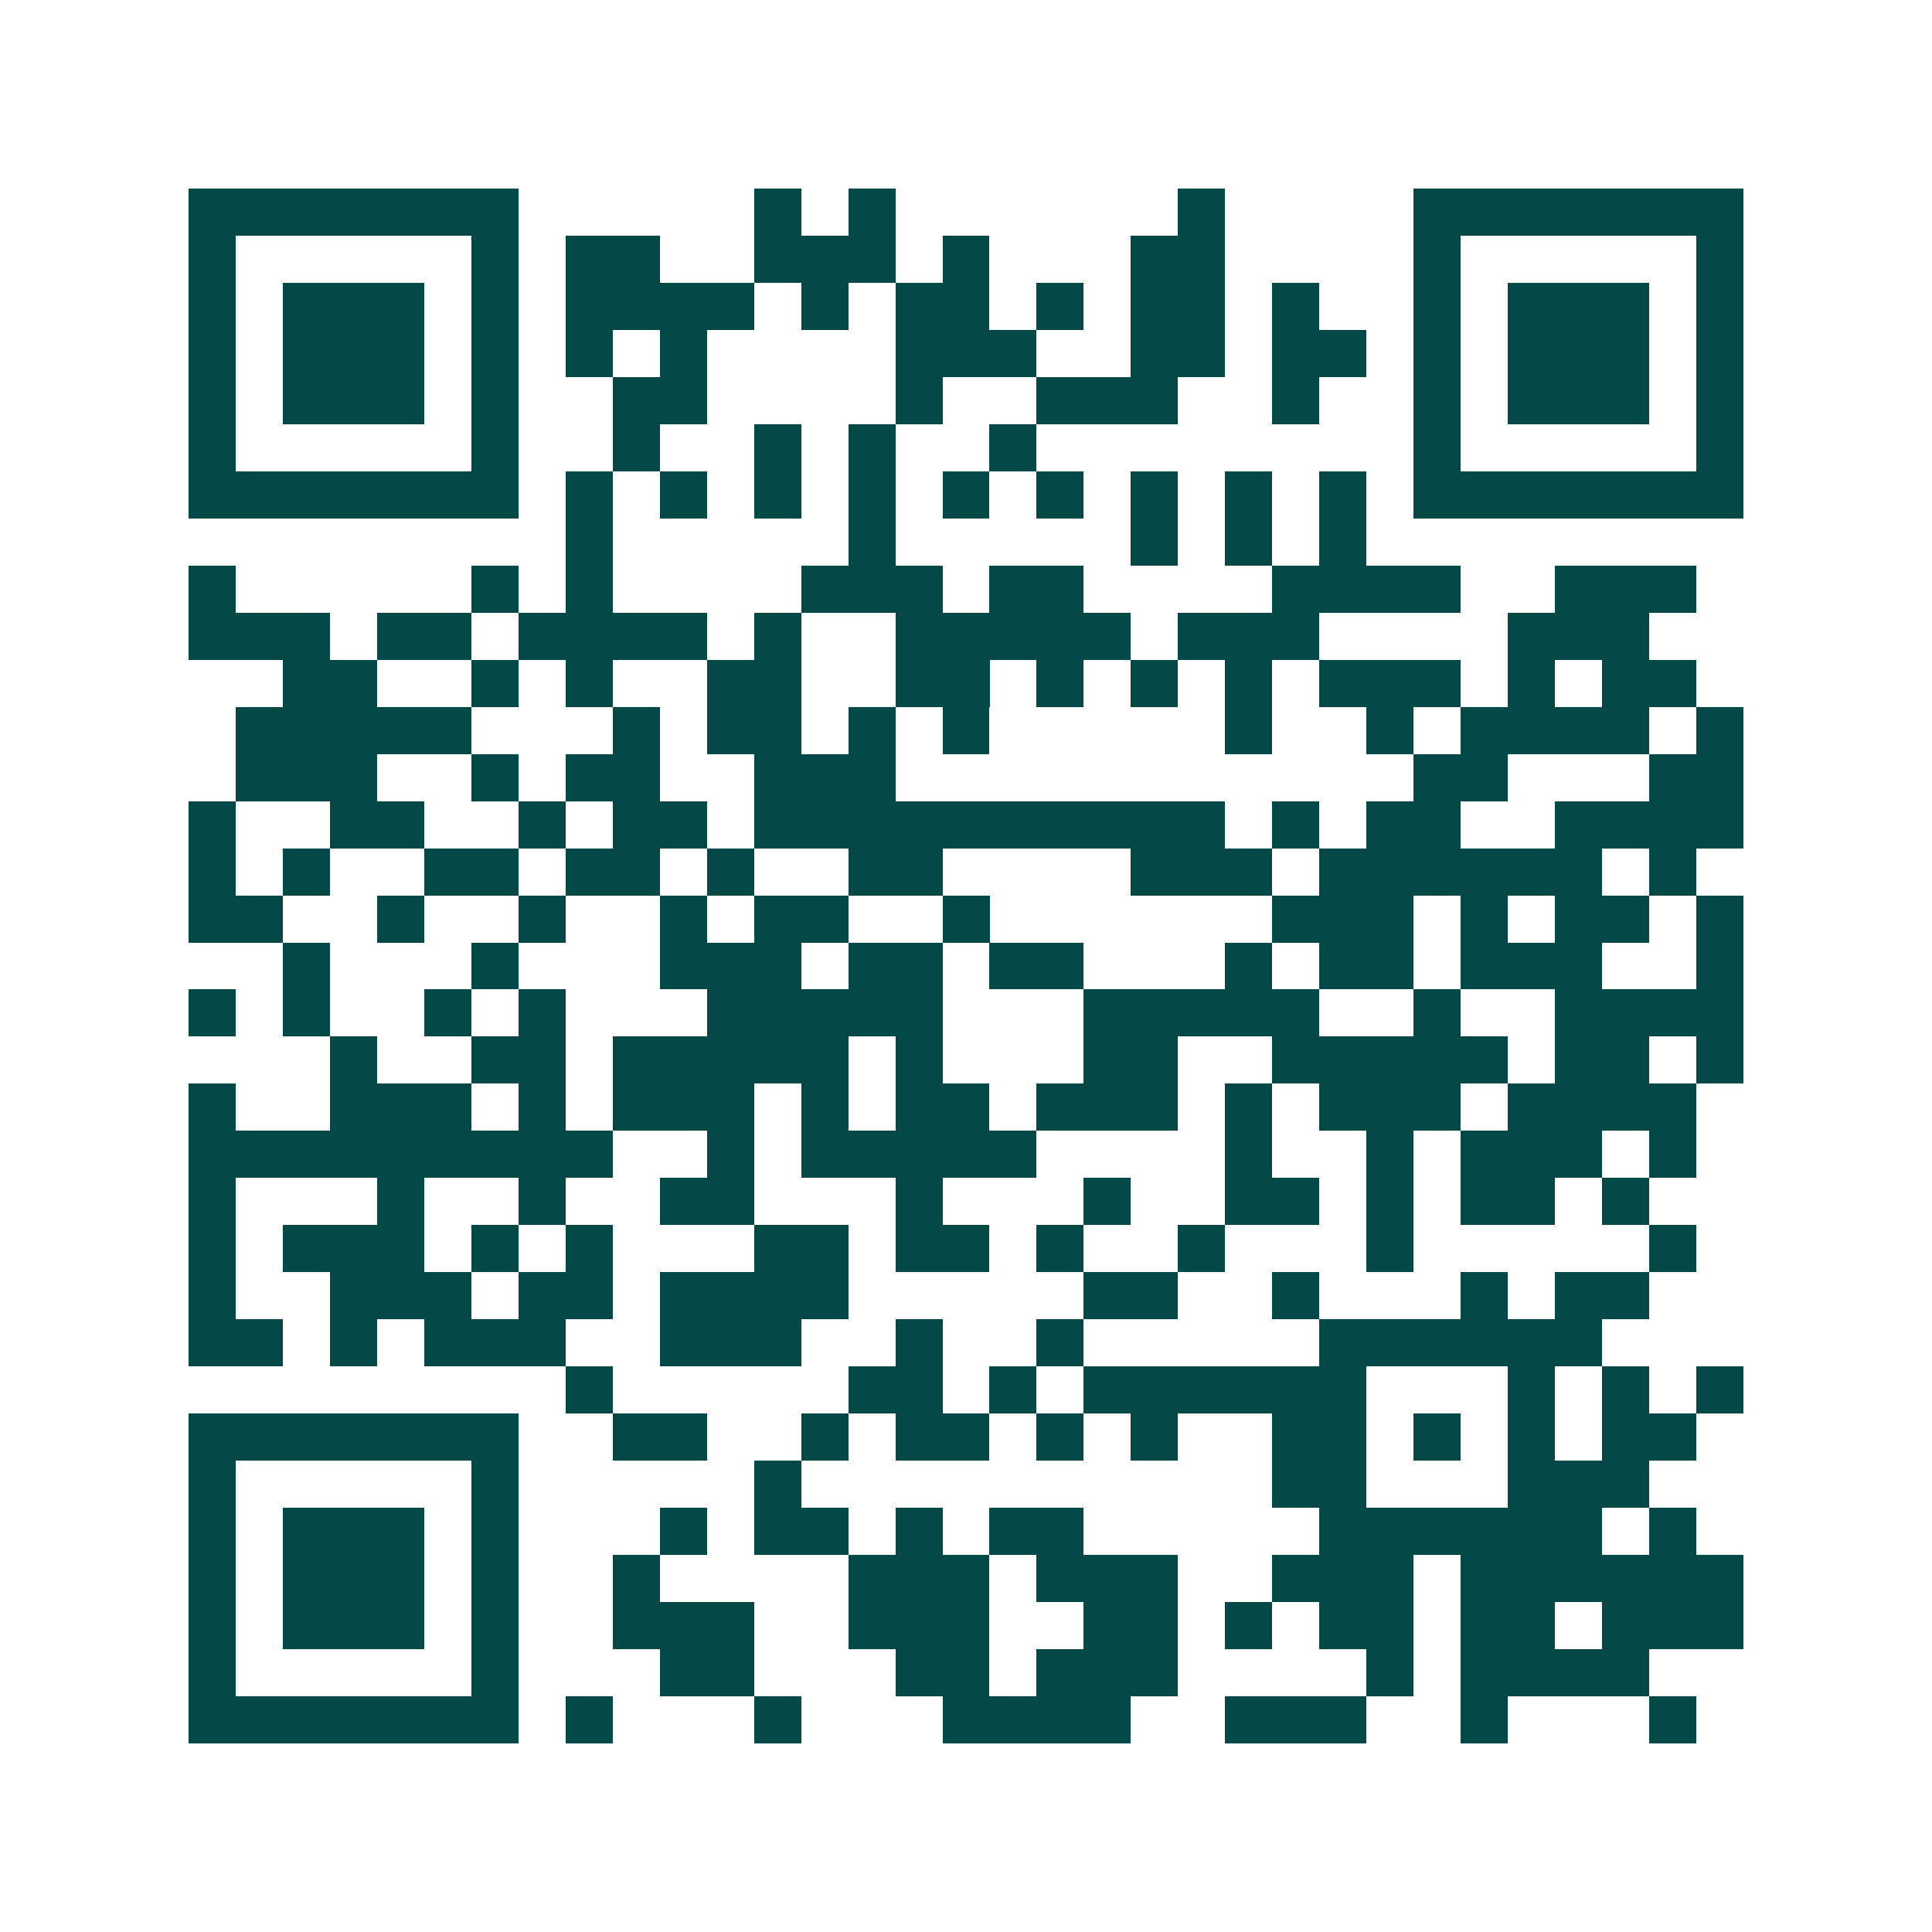 <svg xmlns="http://www.w3.org/2000/svg" width="200" height="200" viewBox="0 0 41 41" shape-rendering="crispEdges"><path fill="#ffffff" d="M0 0h41v41H0z"/><path stroke="#014847" d="M4 4.5h7m5 0h1m1 0h1m6 0h1m4 0h7M4 5.5h1m5 0h1m1 0h2m2 0h3m1 0h1m3 0h2m4 0h1m5 0h1M4 6.5h1m1 0h3m1 0h1m1 0h4m1 0h1m1 0h2m1 0h1m1 0h2m1 0h1m2 0h1m1 0h3m1 0h1M4 7.5h1m1 0h3m1 0h1m1 0h1m1 0h1m4 0h3m2 0h2m1 0h2m1 0h1m1 0h3m1 0h1M4 8.5h1m1 0h3m1 0h1m2 0h2m4 0h1m2 0h3m2 0h1m2 0h1m1 0h3m1 0h1M4 9.5h1m5 0h1m2 0h1m2 0h1m1 0h1m2 0h1m8 0h1m5 0h1M4 10.5h7m1 0h1m1 0h1m1 0h1m1 0h1m1 0h1m1 0h1m1 0h1m1 0h1m1 0h1m1 0h7M12 11.5h1m5 0h1m5 0h1m1 0h1m1 0h1M4 12.5h1m5 0h1m1 0h1m4 0h3m1 0h2m4 0h4m2 0h3M4 13.5h3m1 0h2m1 0h4m1 0h1m2 0h5m1 0h3m4 0h3M6 14.5h2m2 0h1m1 0h1m2 0h2m2 0h2m1 0h1m1 0h1m1 0h1m1 0h3m1 0h1m1 0h2M5 15.5h5m3 0h1m1 0h2m1 0h1m1 0h1m5 0h1m2 0h1m1 0h4m1 0h1M5 16.5h3m2 0h1m1 0h2m2 0h3m11 0h2m3 0h2M4 17.5h1m2 0h2m2 0h1m1 0h2m1 0h10m1 0h1m1 0h2m2 0h4M4 18.5h1m1 0h1m2 0h2m1 0h2m1 0h1m2 0h2m4 0h3m1 0h6m1 0h1M4 19.5h2m2 0h1m2 0h1m2 0h1m1 0h2m2 0h1m6 0h3m1 0h1m1 0h2m1 0h1M6 20.5h1m3 0h1m3 0h3m1 0h2m1 0h2m3 0h1m1 0h2m1 0h3m2 0h1M4 21.5h1m1 0h1m2 0h1m1 0h1m3 0h5m3 0h5m2 0h1m2 0h4M7 22.5h1m2 0h2m1 0h5m1 0h1m3 0h2m2 0h5m1 0h2m1 0h1M4 23.5h1m2 0h3m1 0h1m1 0h3m1 0h1m1 0h2m1 0h3m1 0h1m1 0h3m1 0h4M4 24.5h9m2 0h1m1 0h5m4 0h1m2 0h1m1 0h3m1 0h1M4 25.5h1m3 0h1m2 0h1m2 0h2m3 0h1m3 0h1m2 0h2m1 0h1m1 0h2m1 0h1M4 26.5h1m1 0h3m1 0h1m1 0h1m3 0h2m1 0h2m1 0h1m2 0h1m3 0h1m5 0h1M4 27.5h1m2 0h3m1 0h2m1 0h4m5 0h2m2 0h1m3 0h1m1 0h2M4 28.5h2m1 0h1m1 0h3m2 0h3m2 0h1m2 0h1m5 0h6M12 29.5h1m5 0h2m1 0h1m1 0h6m3 0h1m1 0h1m1 0h1M4 30.5h7m2 0h2m2 0h1m1 0h2m1 0h1m1 0h1m2 0h2m1 0h1m1 0h1m1 0h2M4 31.5h1m5 0h1m5 0h1m10 0h2m3 0h3M4 32.5h1m1 0h3m1 0h1m3 0h1m1 0h2m1 0h1m1 0h2m5 0h6m1 0h1M4 33.5h1m1 0h3m1 0h1m2 0h1m4 0h3m1 0h3m2 0h3m1 0h6M4 34.5h1m1 0h3m1 0h1m2 0h3m2 0h3m2 0h2m1 0h1m1 0h2m1 0h2m1 0h3M4 35.5h1m5 0h1m3 0h2m3 0h2m1 0h3m4 0h1m1 0h4M4 36.5h7m1 0h1m3 0h1m3 0h4m2 0h3m2 0h1m3 0h1"/></svg>
